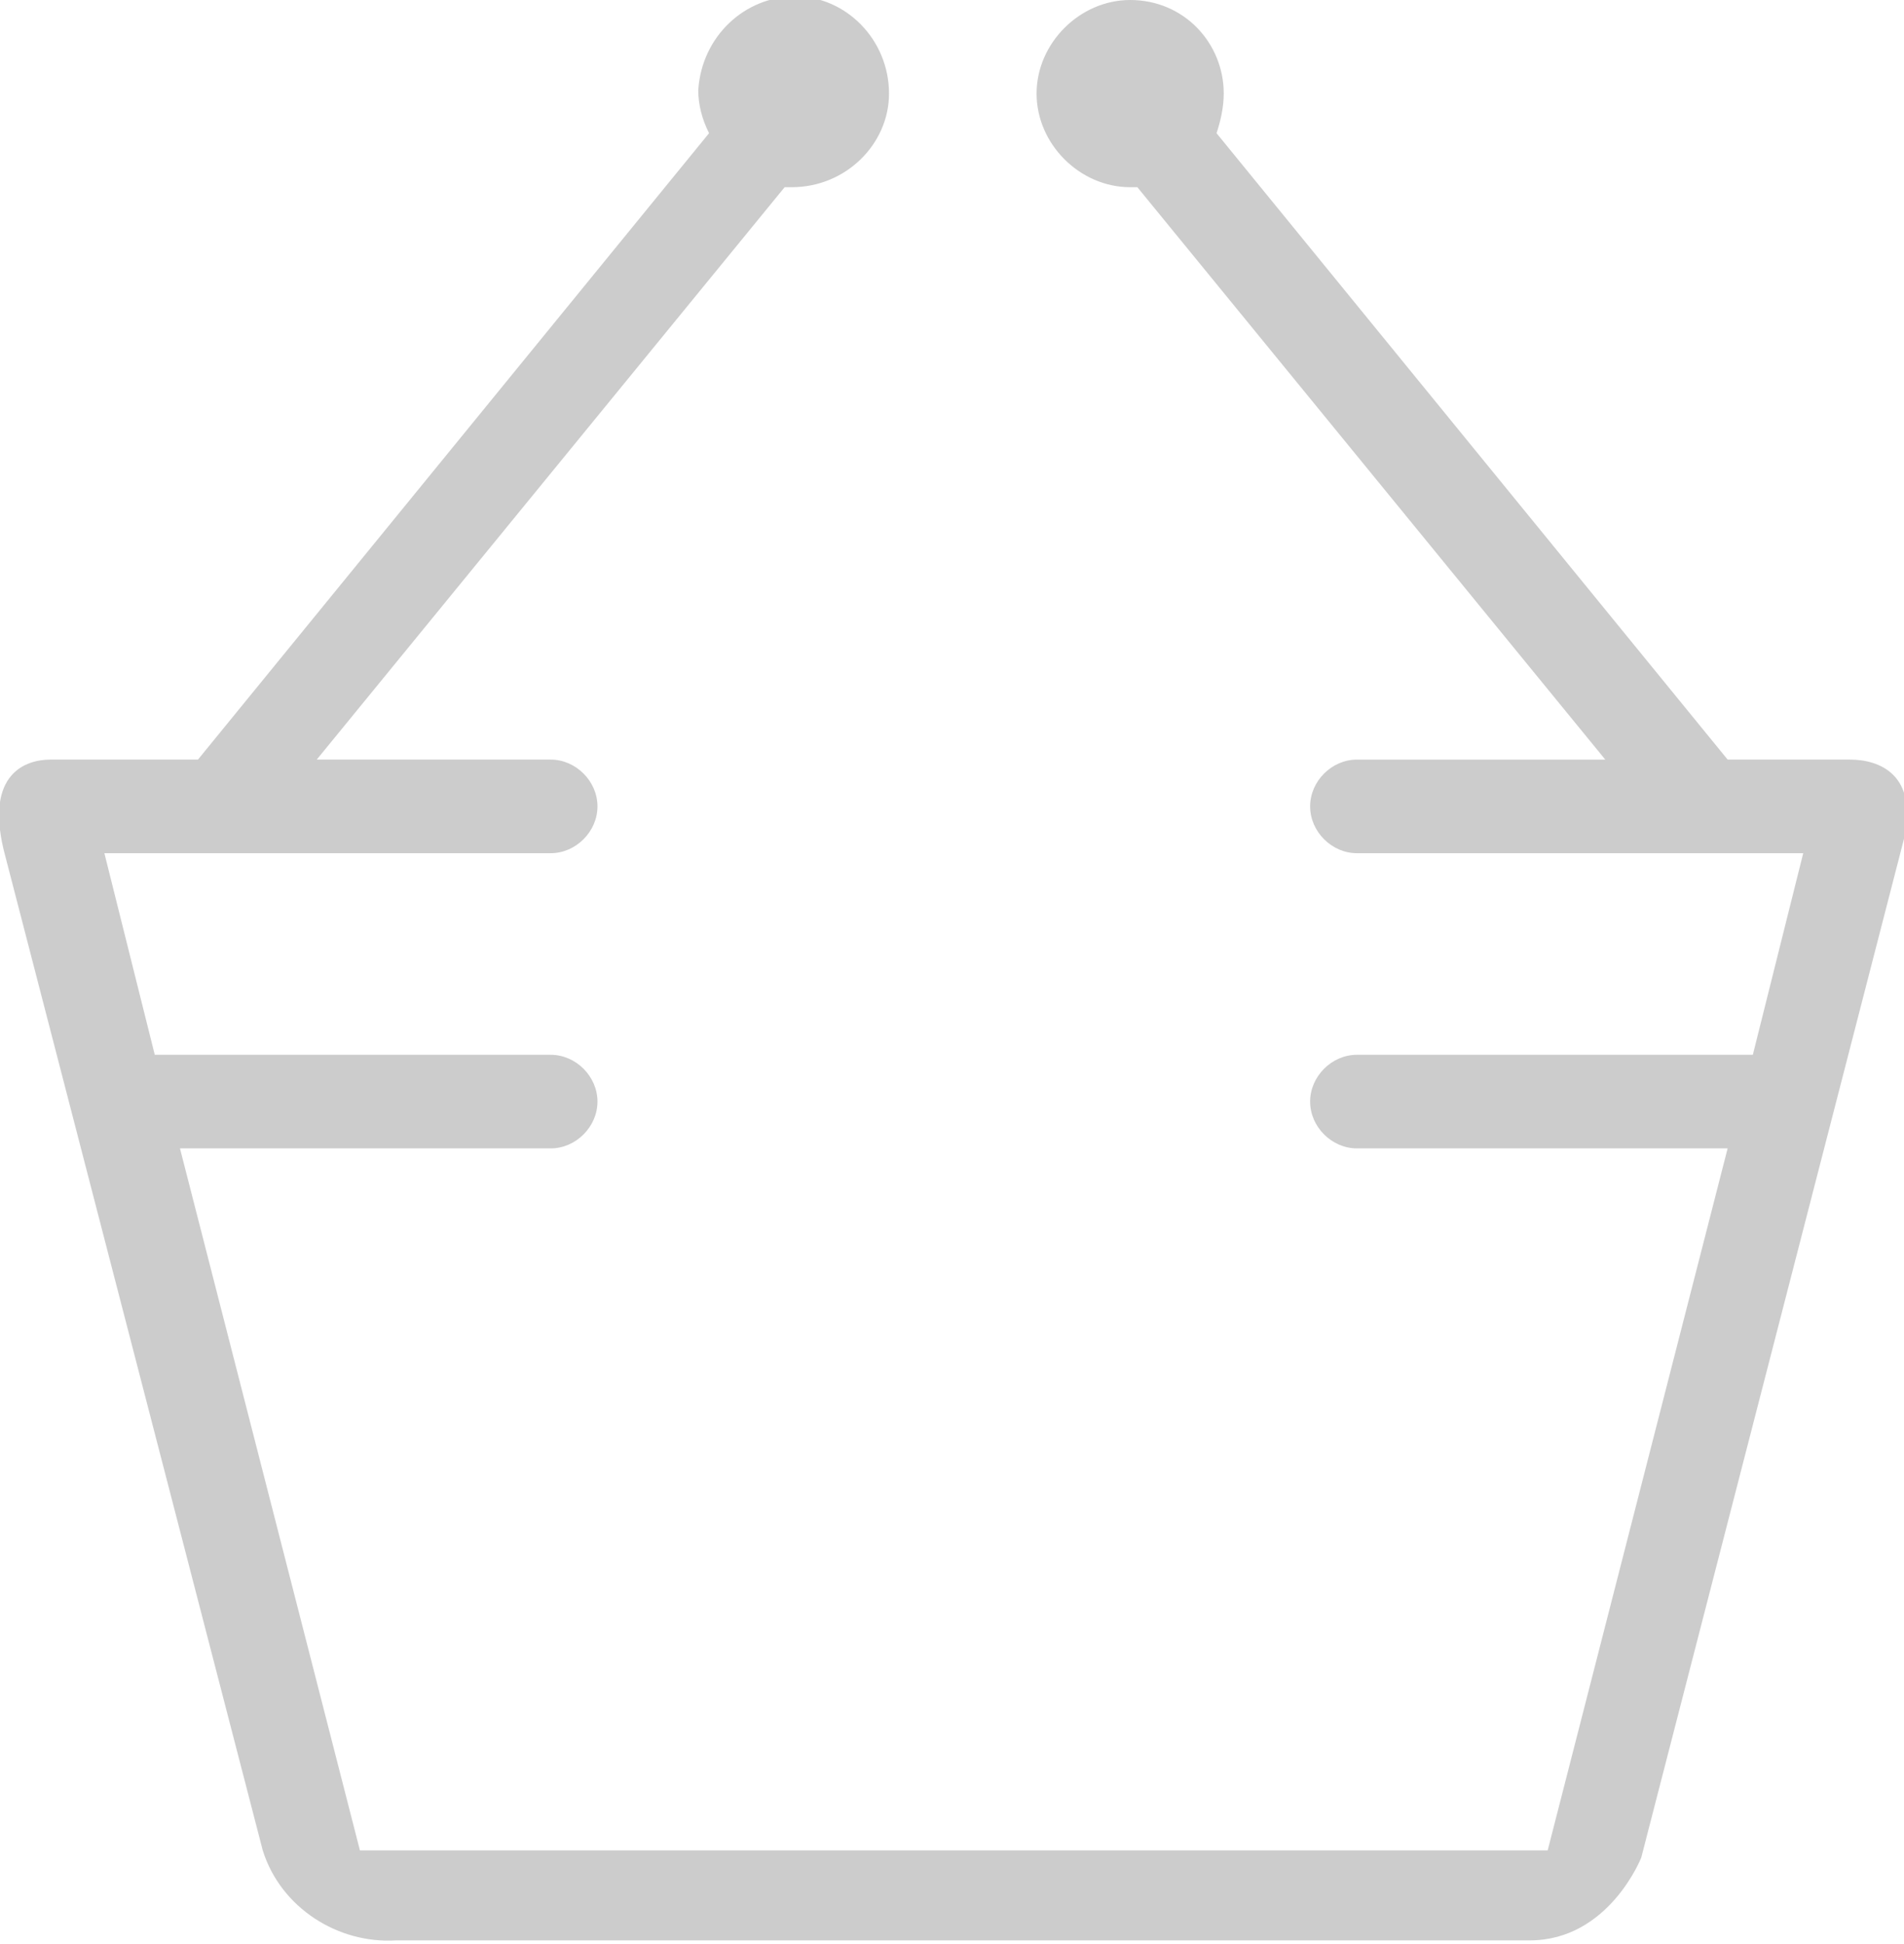 <?xml version="1.0" encoding="utf-8"?>
<!-- Generator: Adobe Illustrator 24.0.1, SVG Export Plug-In . SVG Version: 6.00 Build 0)  -->
<svg version="1.1" id="cart.svg" xmlns="http://www.w3.org/2000/svg" xmlns:xlink="http://www.w3.org/1999/xlink" x="0px" y="0px"
	 viewBox="0 0 52.9 54" style="enable-background:new 0 0 52.9 54;" xml:space="preserve">
<style type="text/css">
	.st0{fill-rule:evenodd;clip-rule:evenodd;fill:#CCCCCC;}
</style>
<path id="Фигура_582" class="st0" d="M51.4,21.1H48L33.8,3.7C33.9,3.4,34,3,34,2.6C34,1.2,32.9,0,31.4,0
	c-1.4,0-2.6,1.2-2.6,2.6c0,1.4,1.2,2.6,2.6,2.6c0.1,0,0.1,0,0.2,0l13,15.9h-6.9c-0.7,0-1.3,0.6-1.3,1.3c0,0.7,0.6,1.3,1.3,1.3l0,0
	h12.4l-1.4,5.6H37.7c-0.7,0-1.3,0.6-1.3,1.3c0,0.7,0.6,1.3,1.3,1.3H48l-5,19.5H10l-5-19.5h10.3c0.7,0,1.3-0.6,1.3-1.3
	c0-0.7-0.6-1.3-1.3-1.3H4.3l-1.4-5.6h12.4c0.7,0,1.3-0.6,1.3-1.3c0-0.7-0.6-1.3-1.3-1.3H8.8l13-15.9c0.1,0,0.1,0,0.2,0
	c1.5,0,2.7-1.2,2.7-2.6c0-1.5-1.2-2.7-2.6-2.7S19.5,1,19.4,2.5c0,0.4,0.1,0.8,0.3,1.2L5.5,21.1H1.4c-0.7,0-1.8,0.4-1.3,2.5
	c0,0,0,0,0,0l7.2,27.8c0.5,1.6,2.1,2.6,3.7,2.5h31.5c2.2,0,3.1-2.3,3.1-2.3l7.3-28.3C53.3,21.5,52.2,21.1,51.4,21.1z"/>
</svg>
